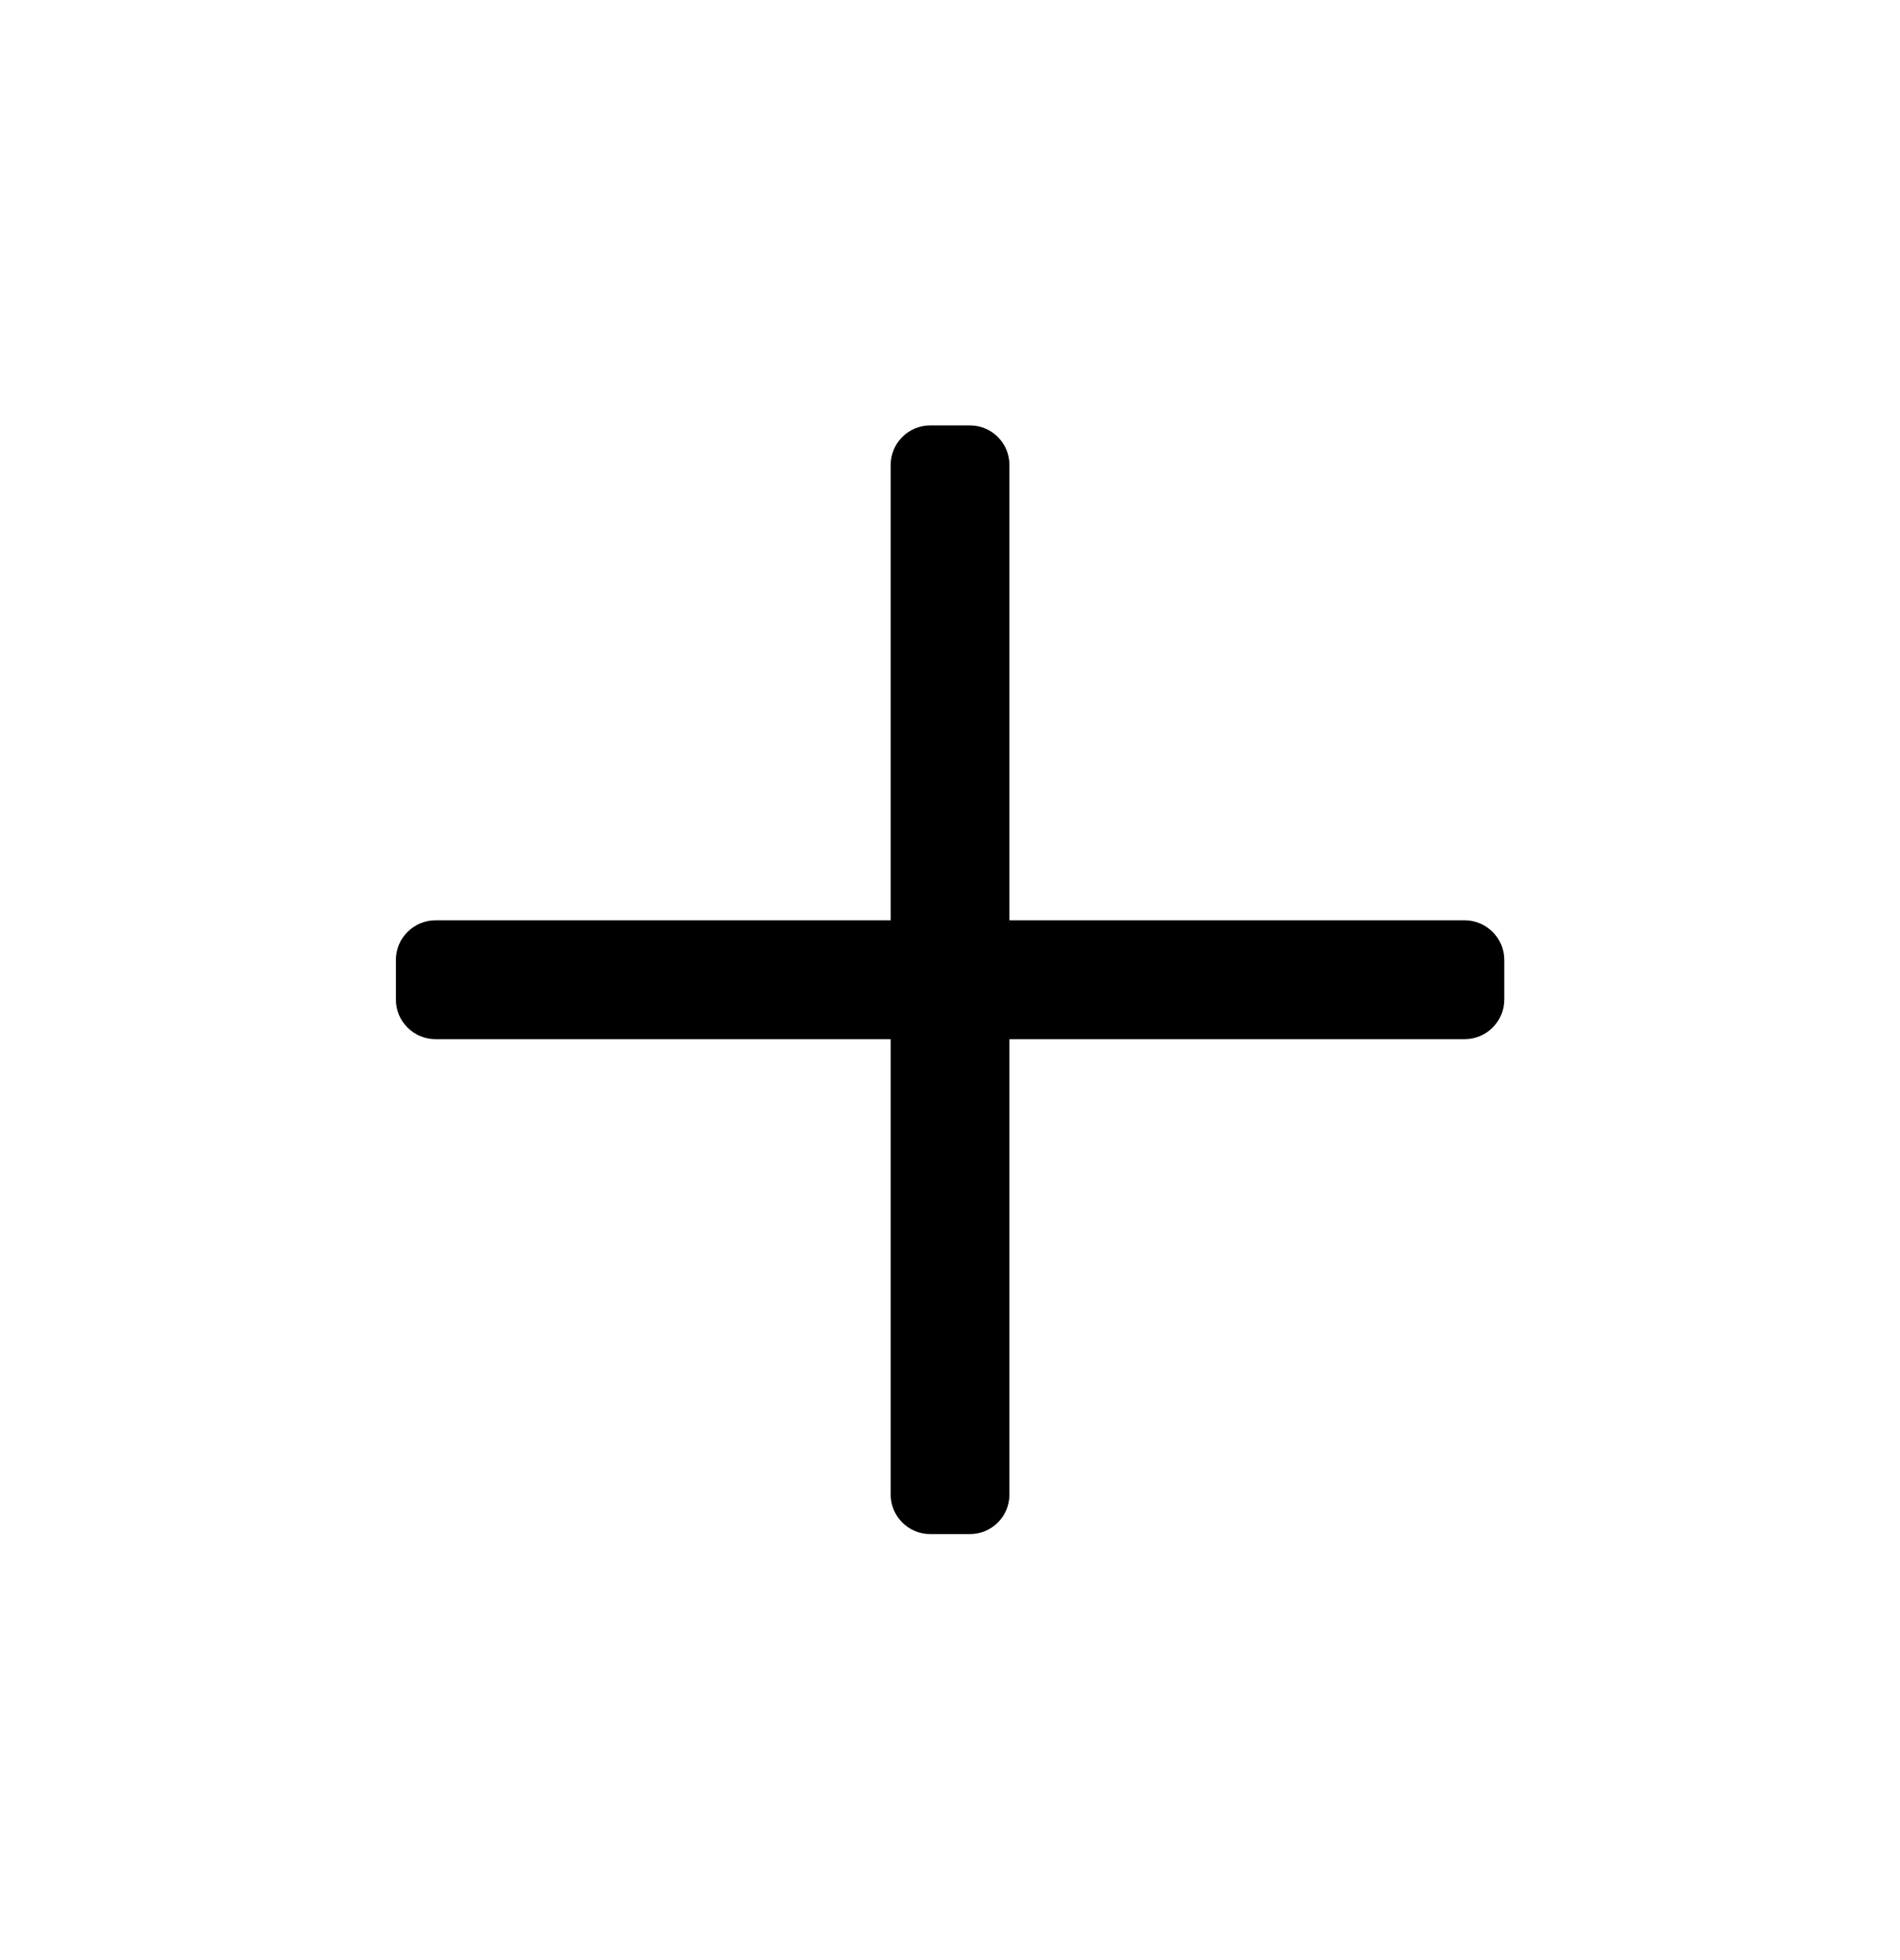 <svg width="32" height="33" viewBox="0 0 32 33" fill="none" xmlns="http://www.w3.org/2000/svg">
<path d="M25.335 16.162V16.828C25.335 17.197 25.036 17.495 24.668 17.495H17.001V25.162C17.001 25.53 16.703 25.828 16.335 25.828H15.668C15.3 25.828 15.001 25.53 15.001 25.162V17.495H7.335C6.966 17.495 6.668 17.197 6.668 16.828V16.162C6.668 15.793 6.966 15.495 7.335 15.495H15.001V7.828C15.001 7.46 15.3 7.162 15.668 7.162H16.335C16.703 7.162 17.001 7.46 17.001 7.828V15.495H24.668C25.036 15.495 25.335 15.793 25.335 16.162Z" fill="black"/>
</svg>
